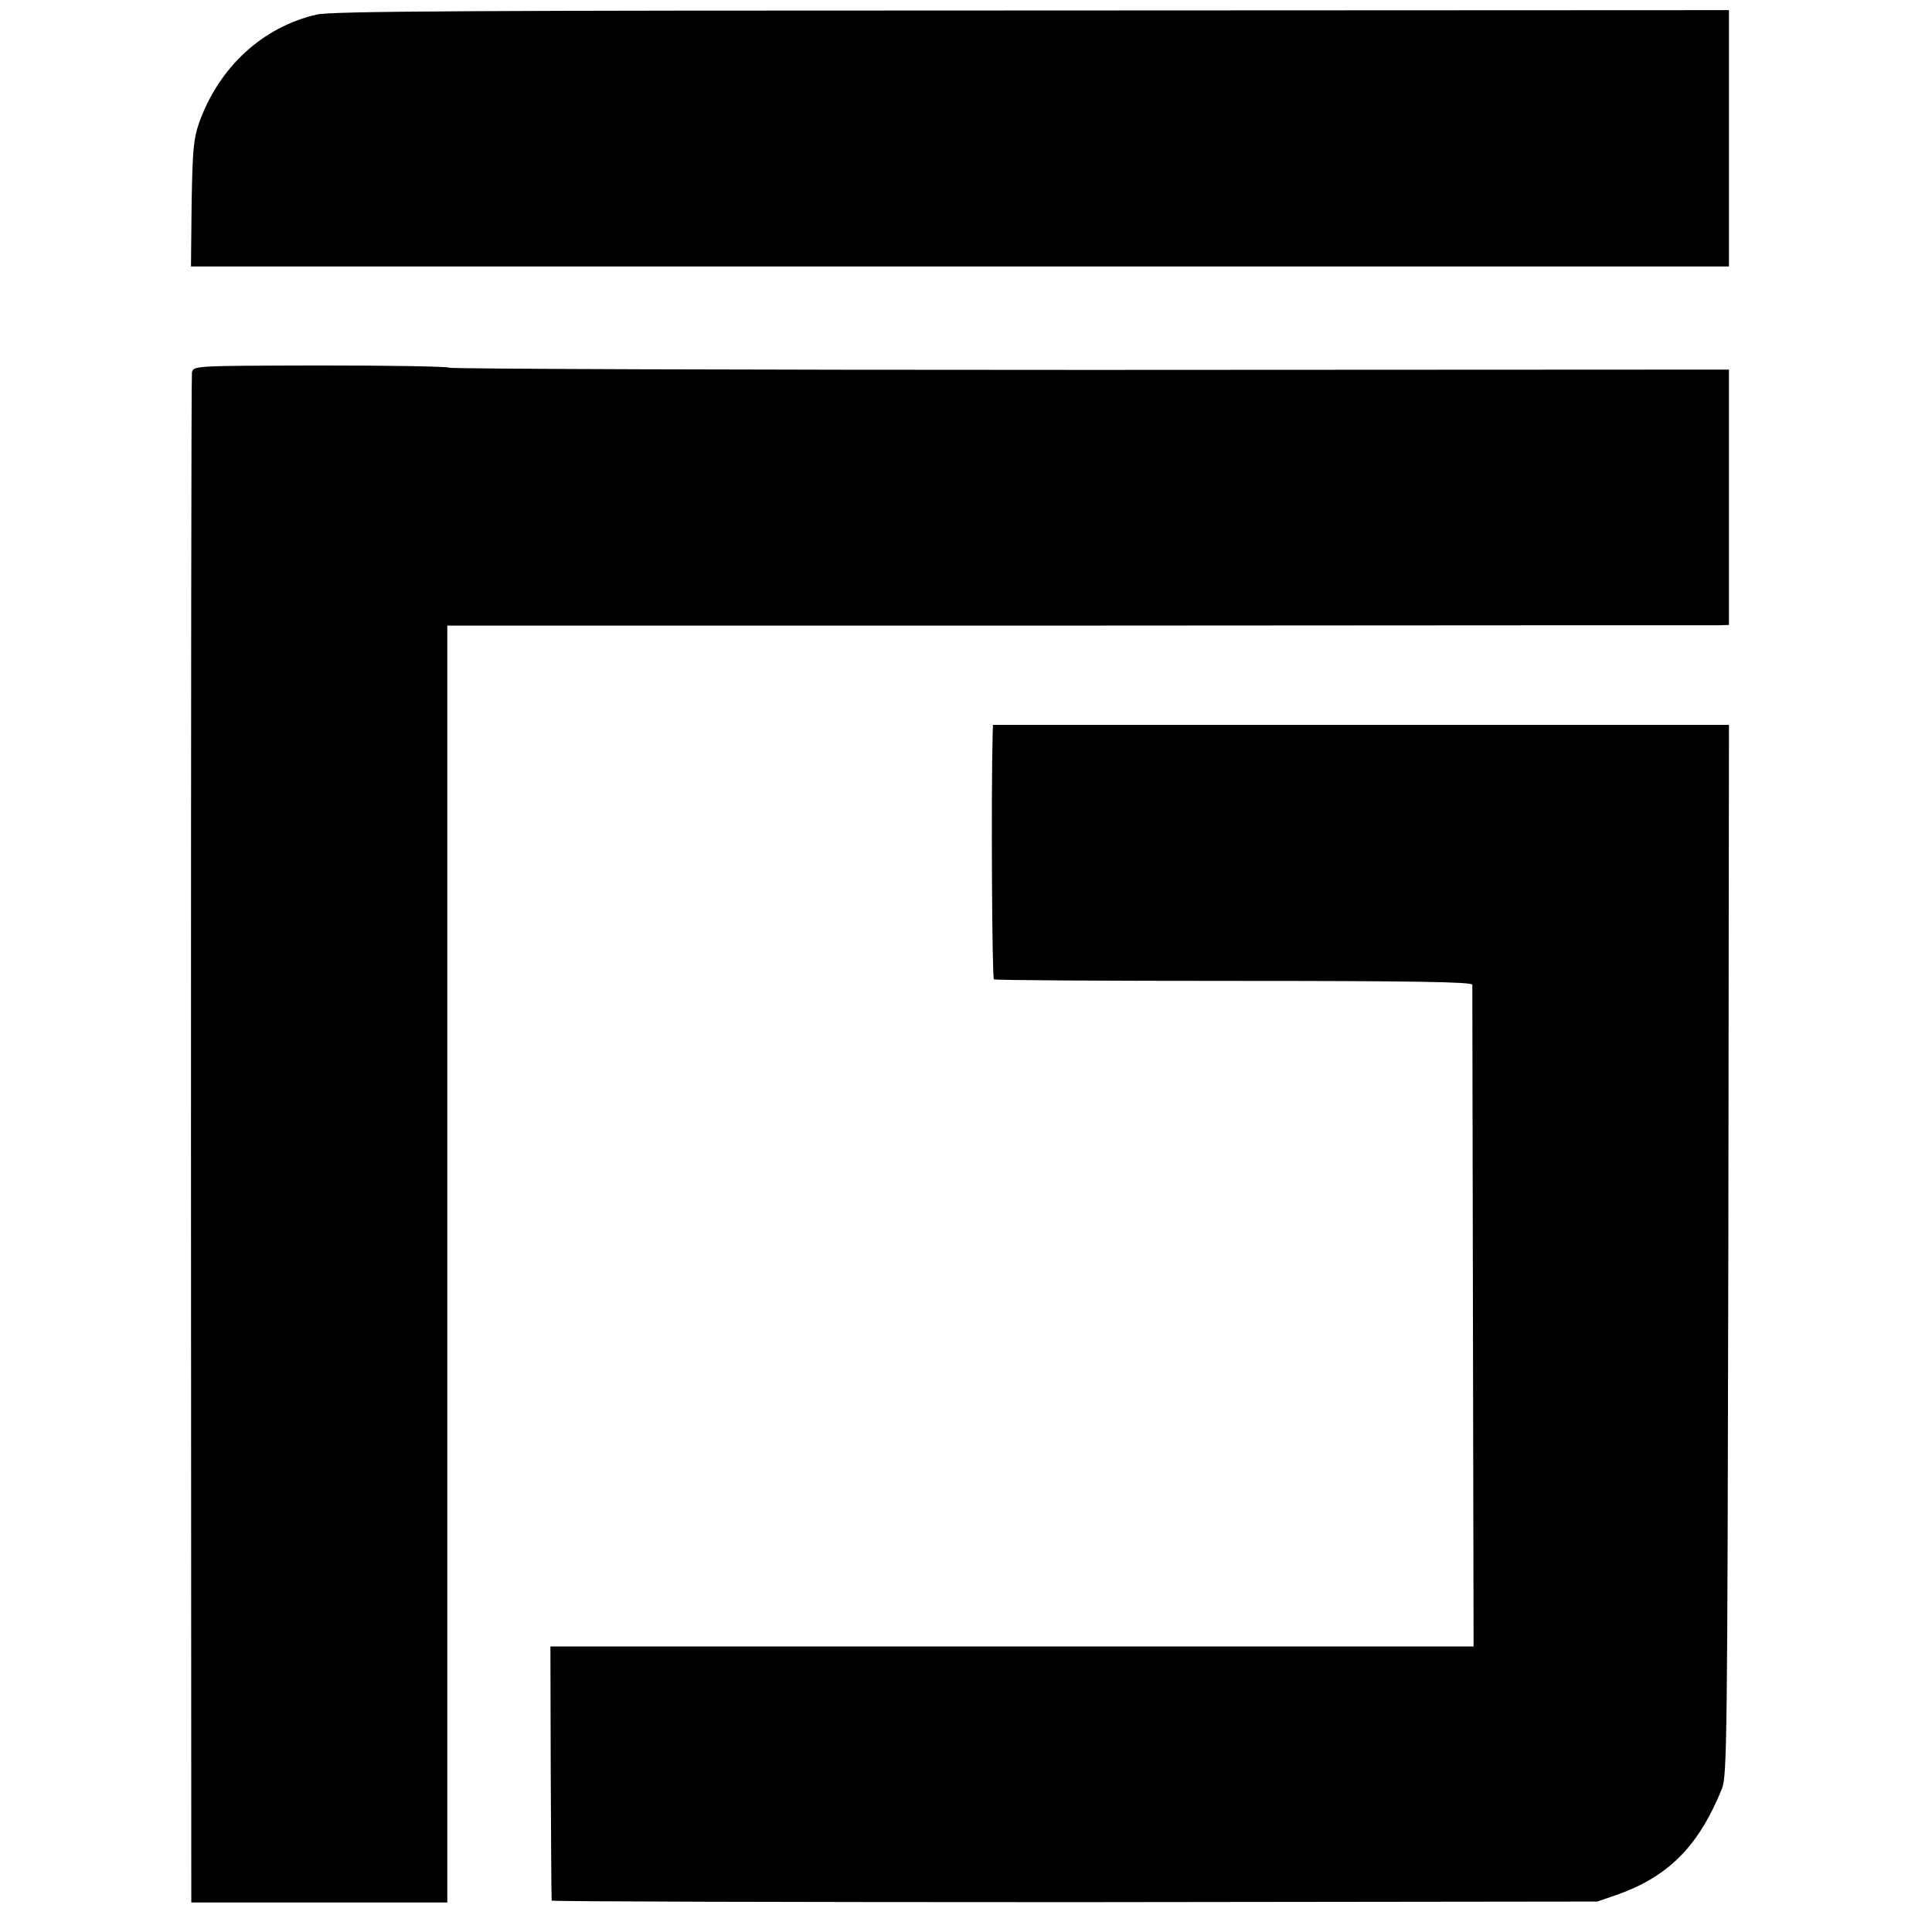 <?xml version="1.0" standalone="no"?>
<!DOCTYPE svg PUBLIC "-//W3C//DTD SVG 20010904//EN"
 "http://www.w3.org/TR/2001/REC-SVG-20010904/DTD/svg10.dtd">
<svg version="1.0" xmlns="http://www.w3.org/2000/svg"
 width="609pt" height="609pt" viewBox="0 0 609 609"
 preserveAspectRatio="xMidYMid meet">
<g transform="translate(0,609) scale(0.1,-0.1)"
fill="#000000" stroke="none">
<path d="M998 6044 c-170 -39 -307 -165 -370 -340 -18 -52 -21 -84 -24 -256
l-2 -198 2424 0 2424 0 0 404 0 404 -2197 -1 c-1785 0 -2209 -2 -2255 -13z"/>
<path d="M605 4916 c-2 -11 -3 -1101 -3 -2422 l1 -2401 404 0 403 0 0 2012 0
2013 1983 0 c1090 1 1999 1 2020 1 l37 1 0 403 0 402 -2012 -1 c-1107 0 -2017
3 -2023 7 -5 4 -189 7 -408 7 -397 -1 -397 -1 -402 -22z"/>
<path d="M3129 3775 c-5 -188 -2 -768 4 -772 5 -3 346 -5 758 -5 554 0 749 -3
750 -12 0 -6 1 -478 2 -1049 l2 -1037 -1455 0 -1455 0 1 -397 c1 -219 2 -401
3 -404 0 -3 742 -5 1649 -5 l1647 2 64 22 c162 58 256 154 329 334 16 40 17
163 20 1698 l2 1655 -1160 0 -1160 0 -1 -30z"/>
</g>
</svg>
